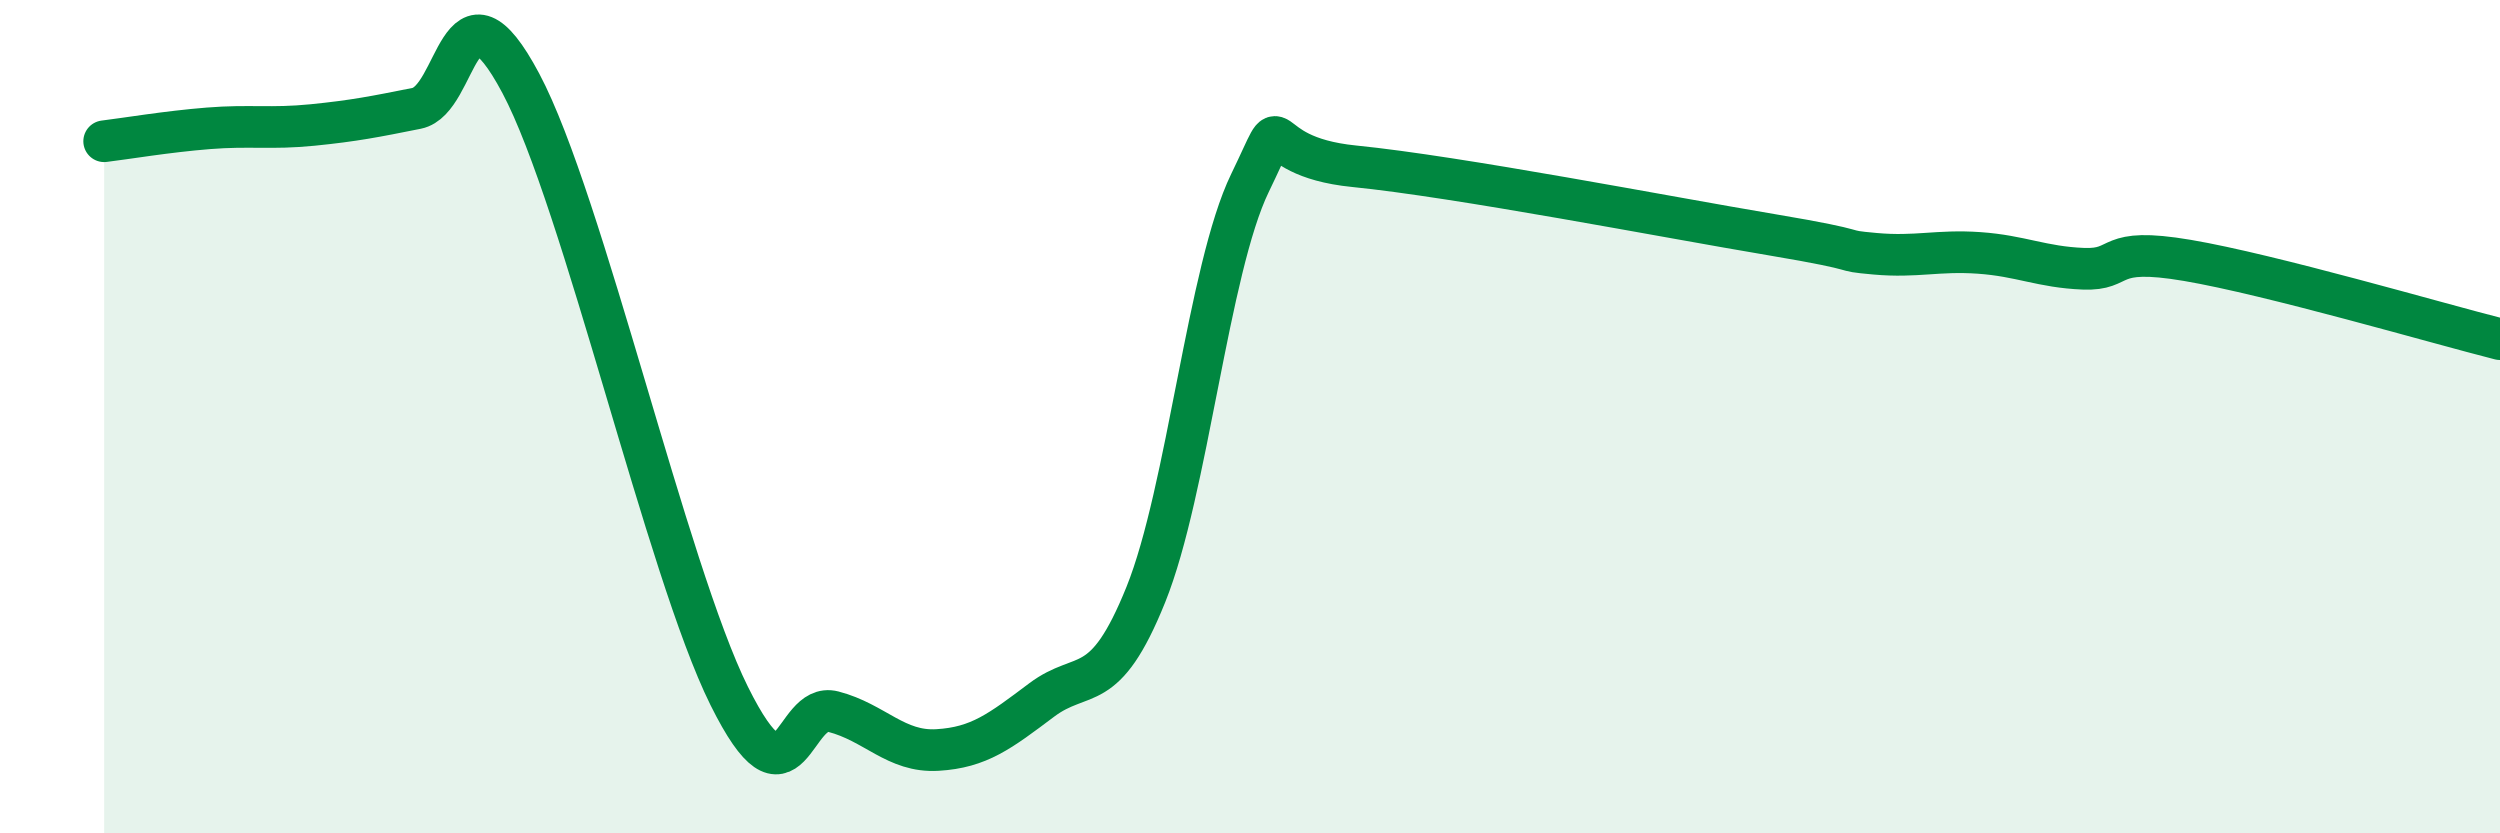 
    <svg width="60" height="20" viewBox="0 0 60 20" xmlns="http://www.w3.org/2000/svg">
      <path
        d="M 2.5,3.39 C 3,3.33 4,3.16 5,3.08 C 6,3 6.5,3.1 7.5,3 C 8.5,2.9 9,2.8 10,2.6 C 11,2.4 11,-0.82 12.5,2 C 14,4.82 16,13.68 17.5,16.7 C 19,19.72 19,16.82 20,17.08 C 21,17.34 21.5,18.06 22.5,18 C 23.5,17.94 24,17.55 25,16.8 C 26,16.05 26.5,16.75 27.5,14.27 C 28.5,11.79 29,6.45 30,4.39 C 31,2.33 30,3.74 32.5,3.99 C 35,4.24 40,5.21 42.5,5.63 C 45,6.05 44,6 45,6.09 C 46,6.18 46.5,6 47.5,6.07 C 48.5,6.14 49,6.41 50,6.45 C 51,6.49 50.5,5.91 52.5,6.25 C 54.5,6.59 58.5,7.76 60,8.14L60 20L2.5 20Z"
        fill="#008740"
        opacity="0.1"
        stroke-linecap="round"
        stroke-linejoin="round"
      />
      <path
        d="M 2.5,3.39 C 3,3.33 4,3.16 5,3.08 C 6,3 6.5,3.1 7.5,3 C 8.5,2.9 9,2.8 10,2.6 C 11,2.4 11,-0.82 12.5,2 C 14,4.82 16,13.68 17.5,16.7 C 19,19.72 19,16.82 20,17.08 C 21,17.34 21.5,18.06 22.5,18 C 23.5,17.94 24,17.55 25,16.8 C 26,16.05 26.5,16.75 27.5,14.27 C 28.5,11.79 29,6.45 30,4.39 C 31,2.33 30,3.74 32.5,3.99 C 35,4.24 40,5.21 42.5,5.63 C 45,6.05 44,6 45,6.09 C 46,6.18 46.5,6 47.5,6.07 C 48.5,6.14 49,6.41 50,6.45 C 51,6.49 50.5,5.91 52.5,6.25 C 54.5,6.59 58.5,7.76 60,8.14"
        stroke="#008740"
        stroke-width="1"
        fill="none"
        stroke-linecap="round"
        stroke-linejoin="round"
      />
    </svg>
  